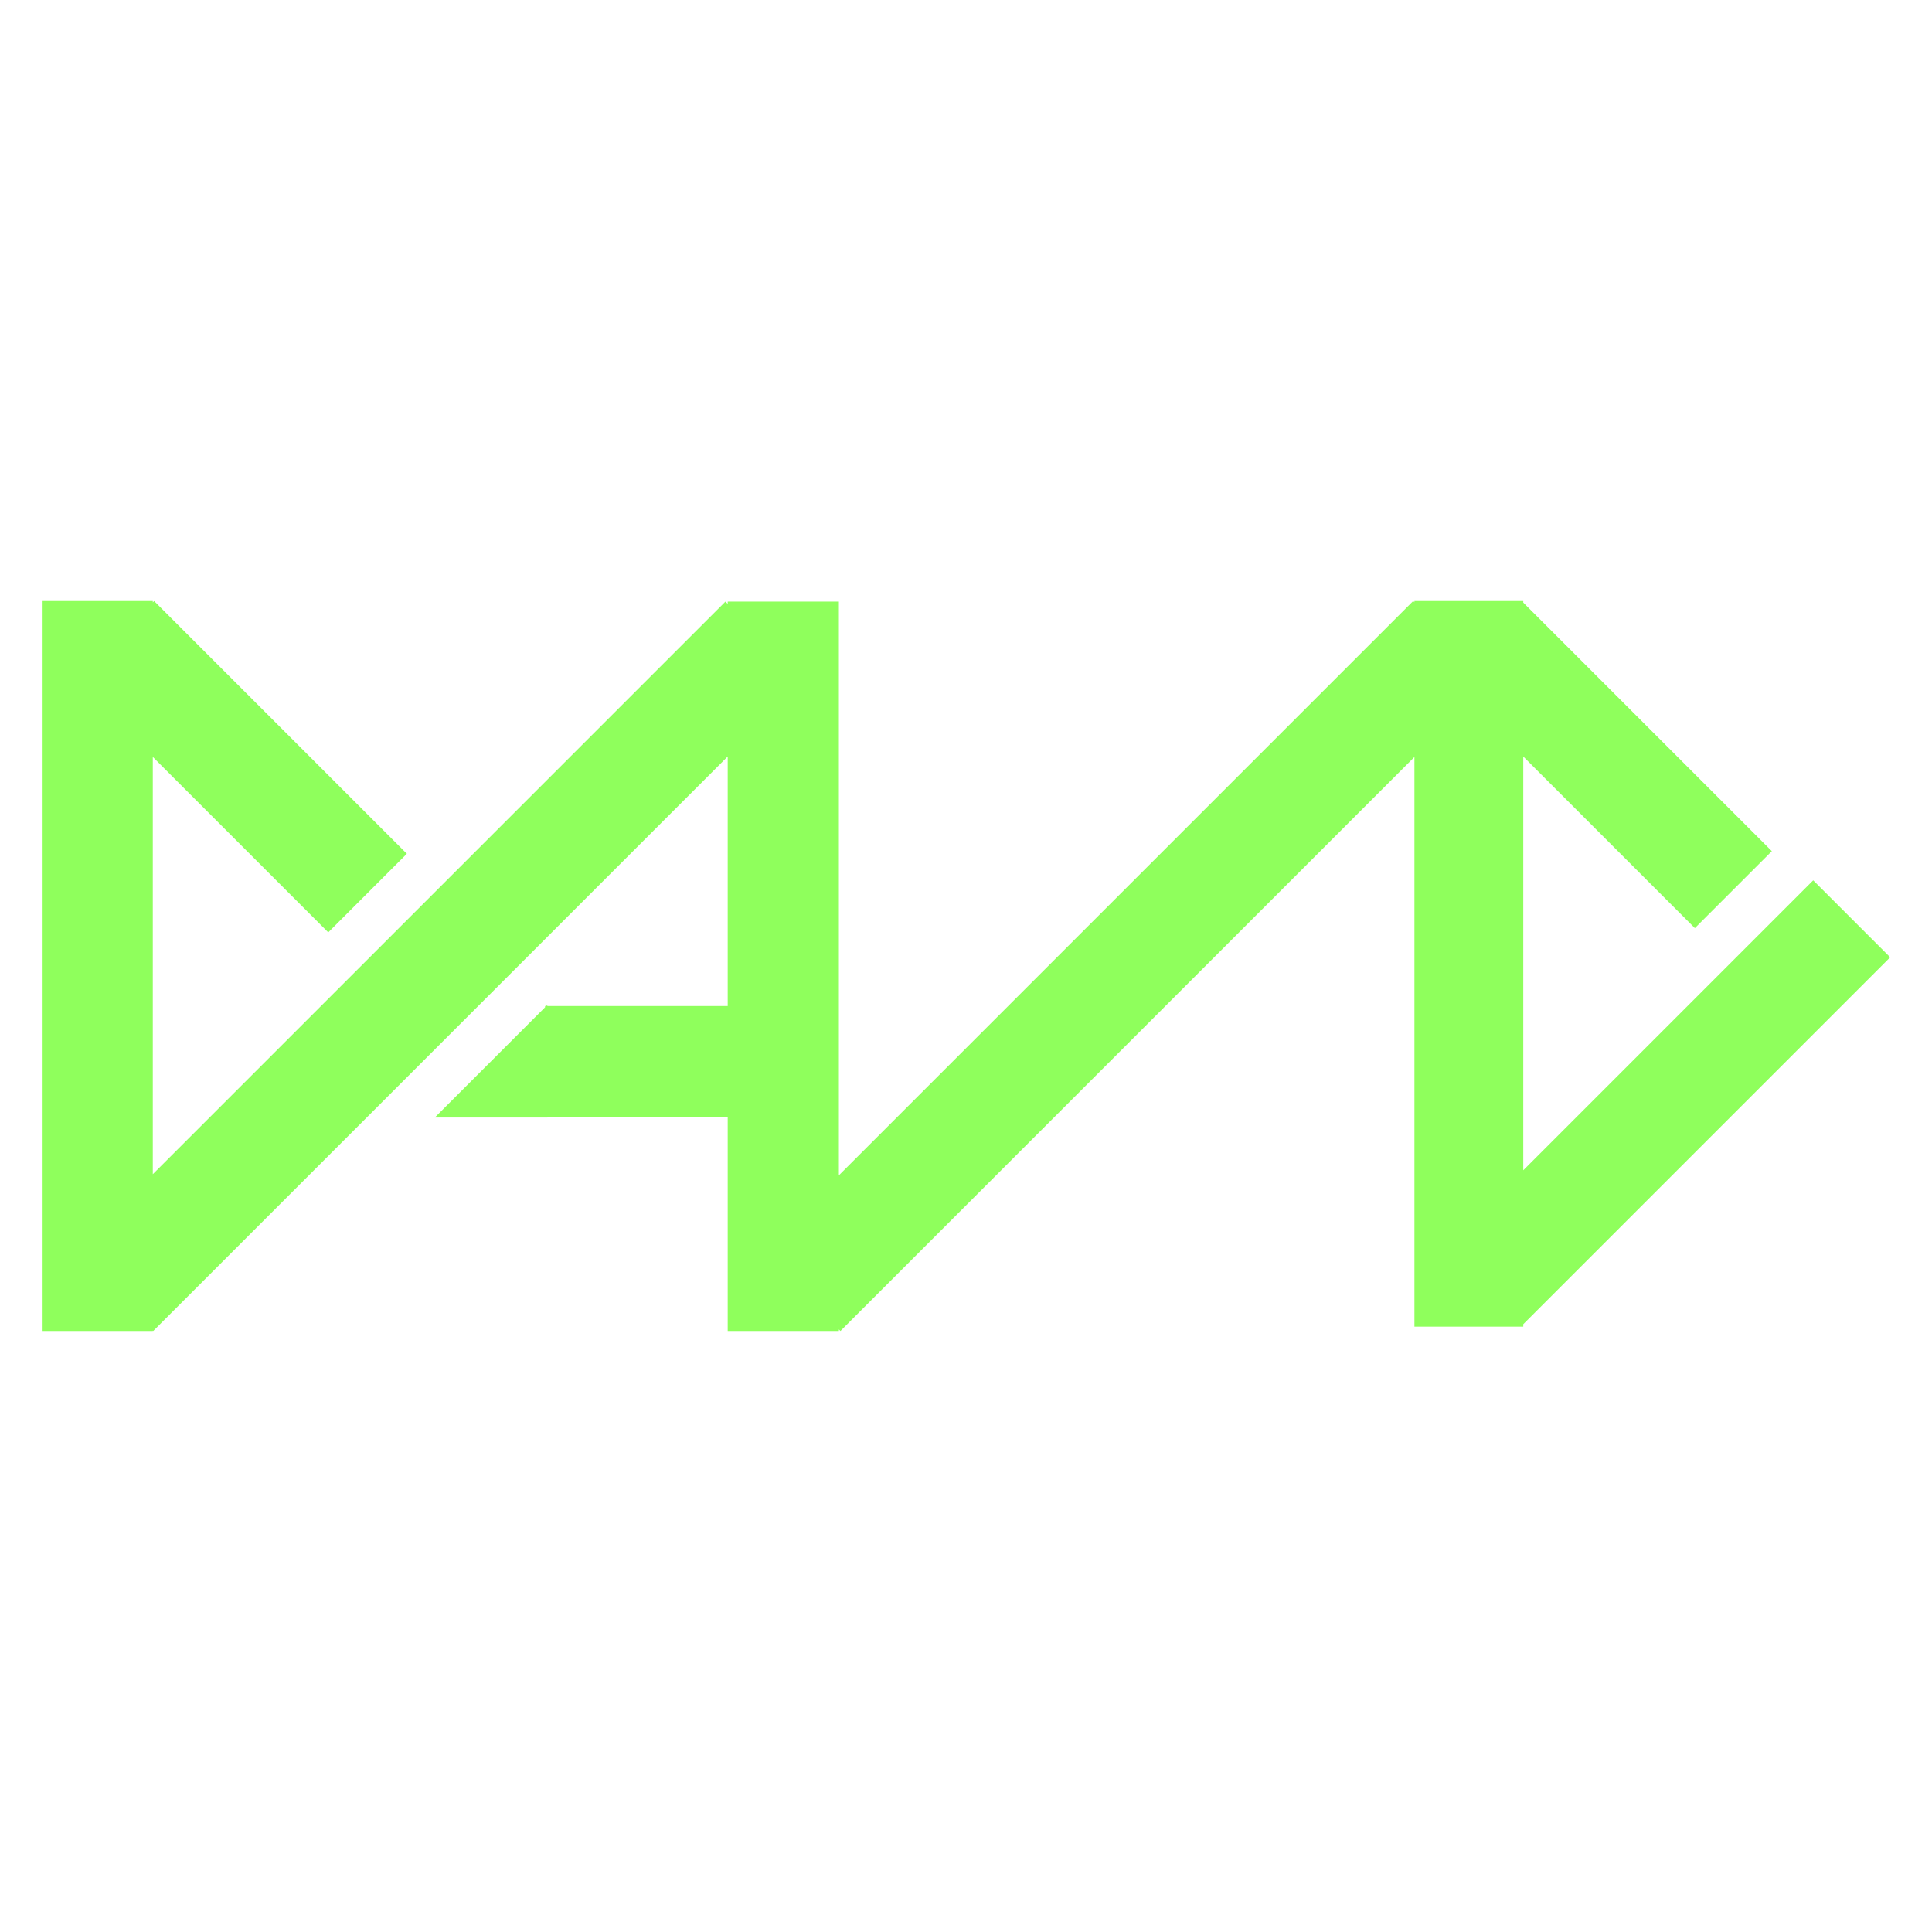 <?xml version="1.0" encoding="UTF-8" standalone="no" ?>
<!DOCTYPE svg PUBLIC "-//W3C//DTD SVG 1.1//EN" "http://www.w3.org/Graphics/SVG/1.1/DTD/svg11.dtd">
<svg xmlns="http://www.w3.org/2000/svg" xmlns:xlink="http://www.w3.org/1999/xlink" version="1.1" width="1000" height="1000" viewBox="0 0 1000 1000" xml:space="preserve">
<desc>Created with Fabric.js 4.6.0</desc>
<defs>
</defs>
<g transform="matrix(1.31 0 0 1.31 500 500)" id="JSpuIDiraGU7v0xzoHZHO"  >
<path style="stroke: rgb(193,227,102); stroke-width: 0; stroke-dasharray: none; stroke-linecap: butt; stroke-dashoffset: 0; stroke-linejoin: miter; stroke-miterlimit: 4; fill: rgb(143,255,92); fill-rule: nonzero; opacity: 1;" vector-effect="non-scaling-stroke"  transform=" translate(-365.15, -144.2)" d="M 0 0.006 L 43.845 0.006 L 43.845 0.537 L 44.376 0.006 L 144.228 99.858 L 113.169 130.917 L 43.845 61.594 L 43.845 226.464 L 270.094 0.216 L 270.999 1.121 L 270.999 0.216 L 314.924 0.216 L 314.924 226.912 L 541.836 0 L 542.333 0.497 L 542.333 0 L 584.716 0 L 584.716 0 L 584.716 0 L 585.338 0 L 585.338 0.622 L 683.546 98.829 L 653.137 129.239 L 585.338 61.44 L 585.338 224.912 L 699.896 110.355 L 730.305 140.764 L 585.338 285.731 L 585.338 286.7 L 542.333 286.7 L 542.333 61.622 L 315.547 288.408 L 314.924 287.786 L 314.924 288.408 L 270.999 288.408 L 270.999 203.939 L 199.717 203.939 L 199.717 204.06 L 155.272 204.06 L 198.838 160.495 L 198.838 160.014 L 199.319 160.014 L 199.717 159.615 L 199.717 160.014 L 270.999 160.014 L 270.999 61.429 L 44.02 288.408 L 43.845 288.234 L 43.845 288.408 L -0 288.408 z" stroke-linecap="round" />
</g>
</svg>